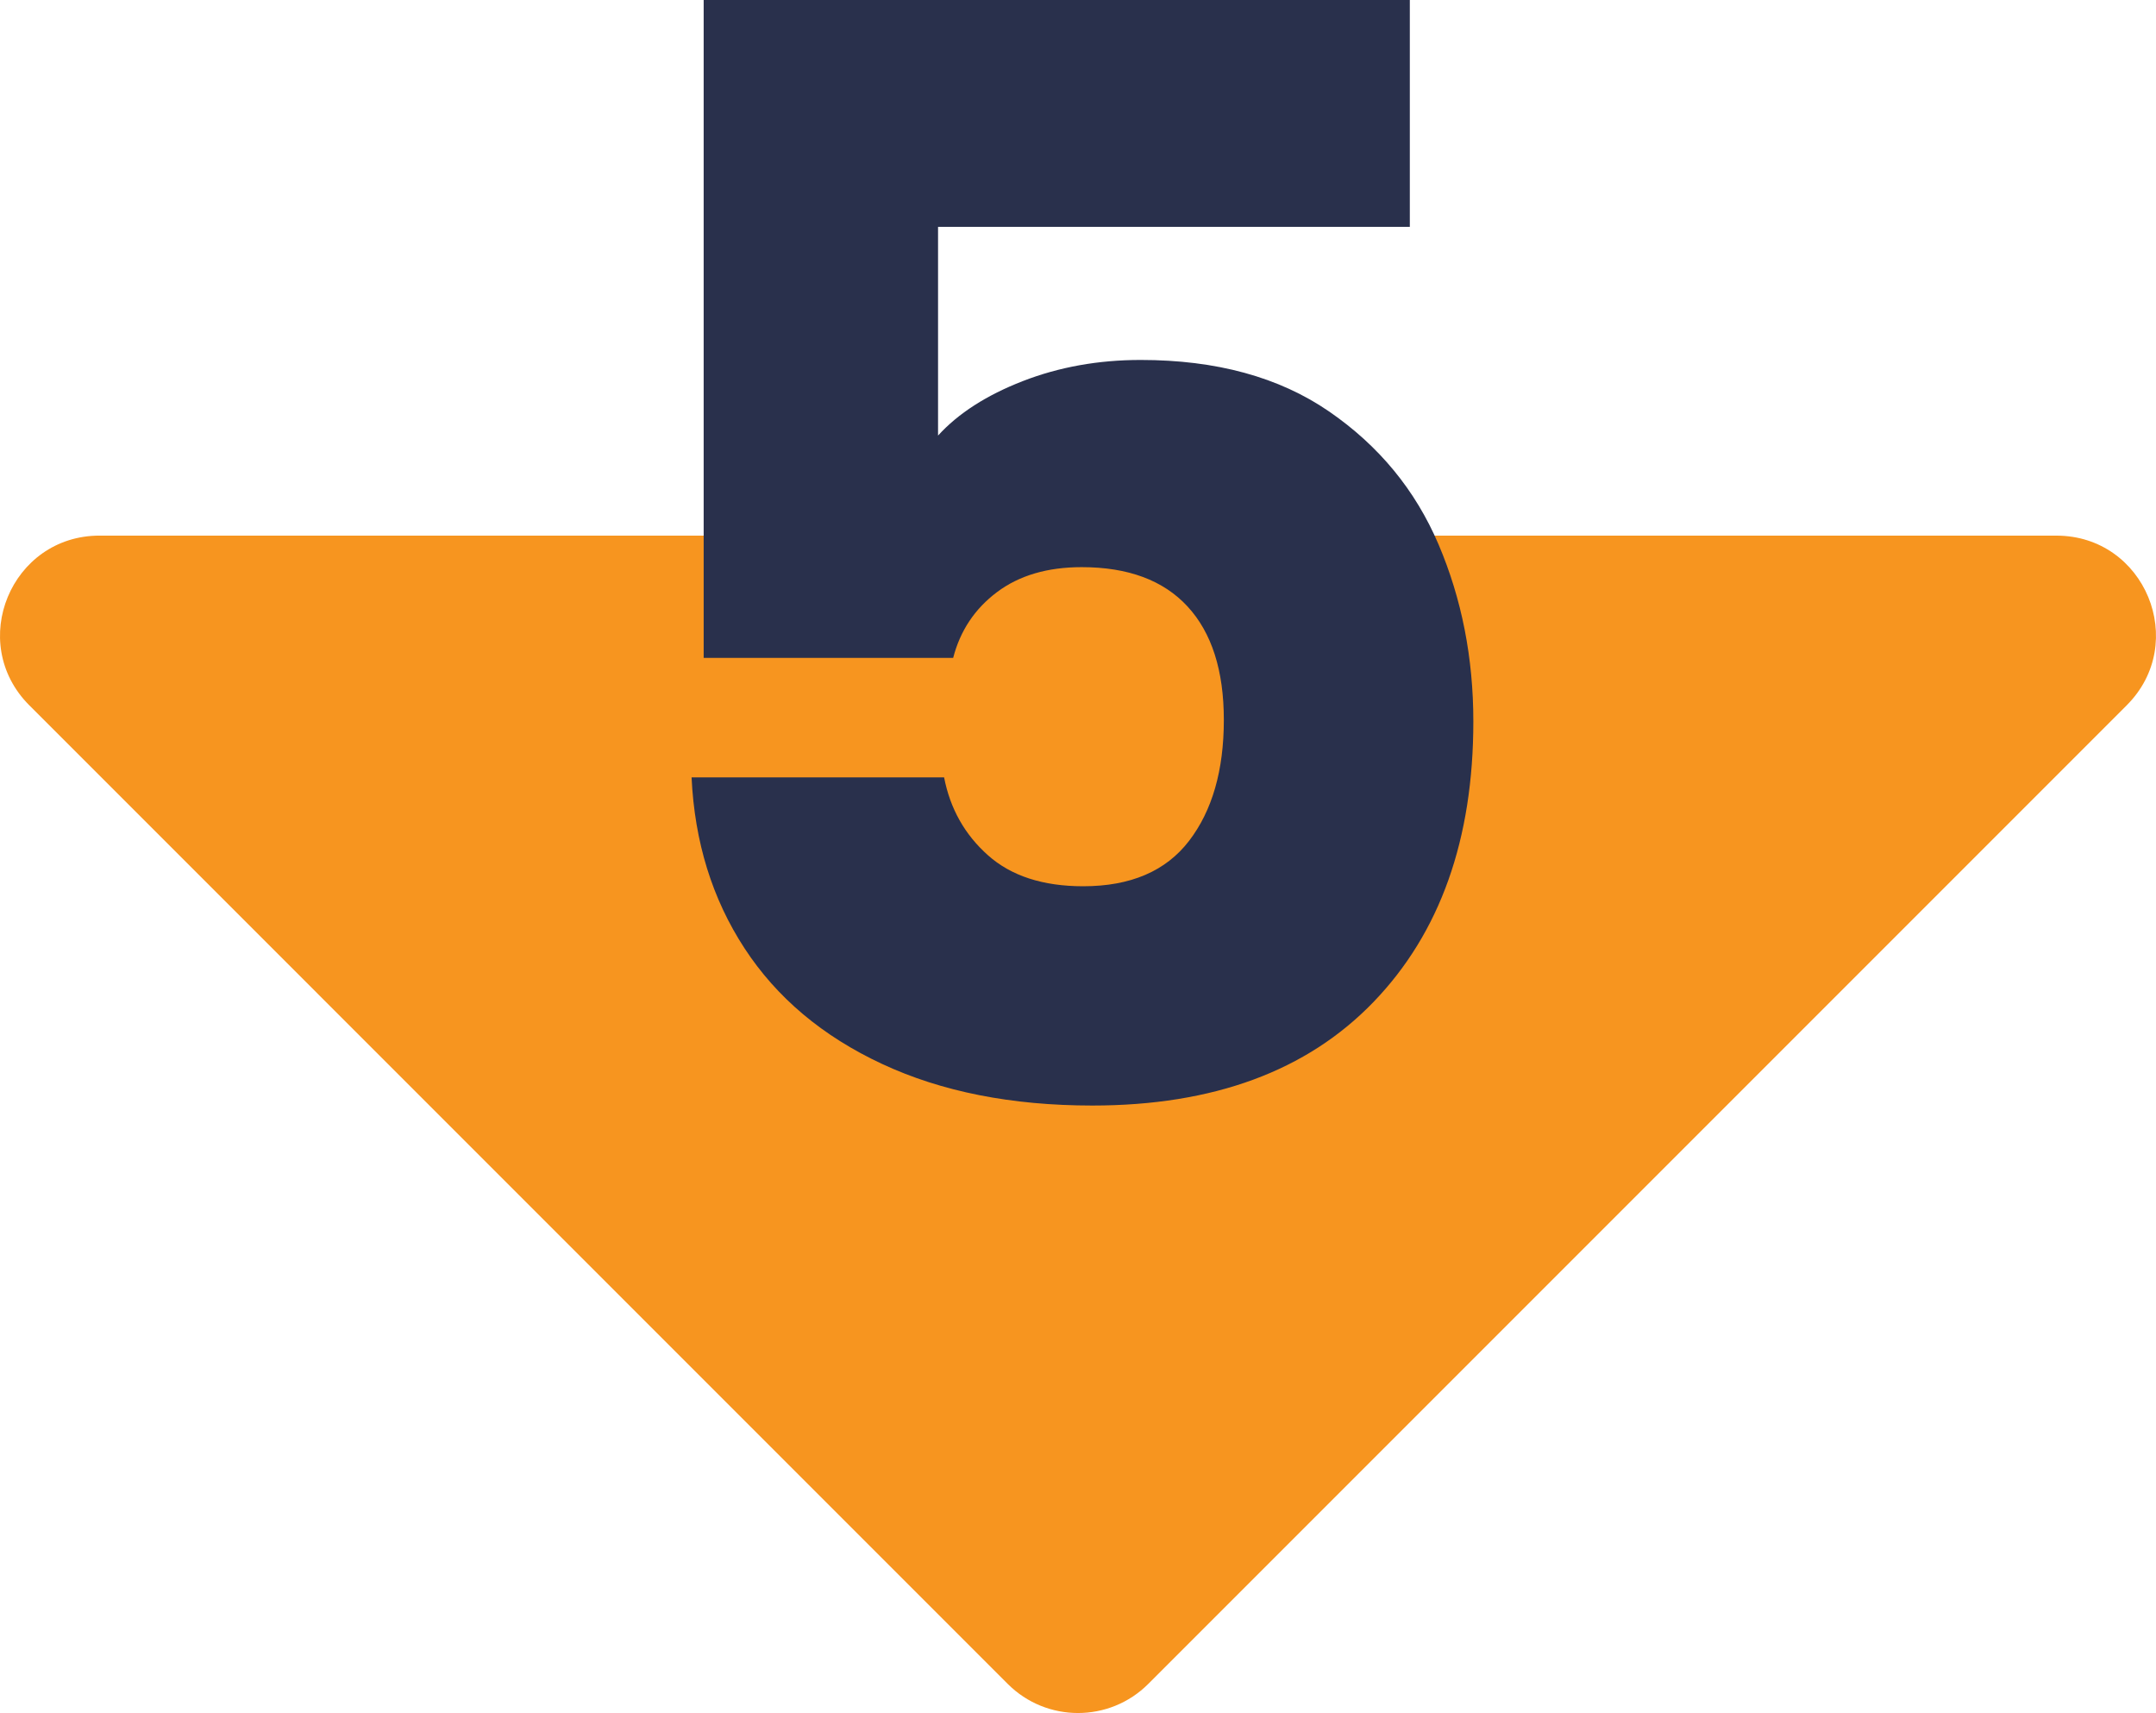 <svg xmlns="http://www.w3.org/2000/svg" xmlns:xlink="http://www.w3.org/1999/xlink" id="Line" x="0px" y="0px" viewBox="0 0 490.005 389.264" xml:space="preserve">
<path fill="#F7951F" d="M229.028,382.648L6.661,160.272c-14.23-14.23-4.151-38.561,15.973-38.561l444.738,0.005  c20.124,0,30.202,24.331,15.972,38.561L260.973,382.648C252.151,391.47,237.85,391.469,229.028,382.648z"></path>
<g>
	<path fill="#29304C" d="M320.42,51.553l-107.224-0.002v47.426c4.581-5.037,10.997-9.161,19.245-12.371   c8.248-3.206,17.184-4.811,26.806-4.811c17.184,0,31.446,3.899,42.787,11.685   c11.341,7.792,19.643,17.871,24.916,30.243c5.268,12.372,7.904,25.775,7.904,40.209   c0,26.806-7.561,48.06-22.683,63.75c-15.121,15.695-36.429,23.54-63.922,23.54   c-18.332-0.001-34.254-3.147-47.77-9.452c-13.521-6.3-23.944-15.062-31.273-26.291   c-7.335-11.223-11.341-24.169-12.028-38.834l57.392,0.001c1.375,7.104,4.693,13.006,9.966,17.698   c5.268,4.699,12.485,7.046,21.651,7.047c10.767,0,18.783-3.437,24.057-10.31   c5.268-6.873,7.904-16.034,7.904-27.493c0-11.223-2.75-19.814-8.248-25.774c-5.499-5.955-13.521-8.935-24.057-8.936   c-7.792,0-14.209,1.89-19.246,5.67c-5.042,3.78-8.366,8.764-9.966,14.95l-56.705-0.001V0l160.492,0.003V51.553z"></path>
</g>
</svg>